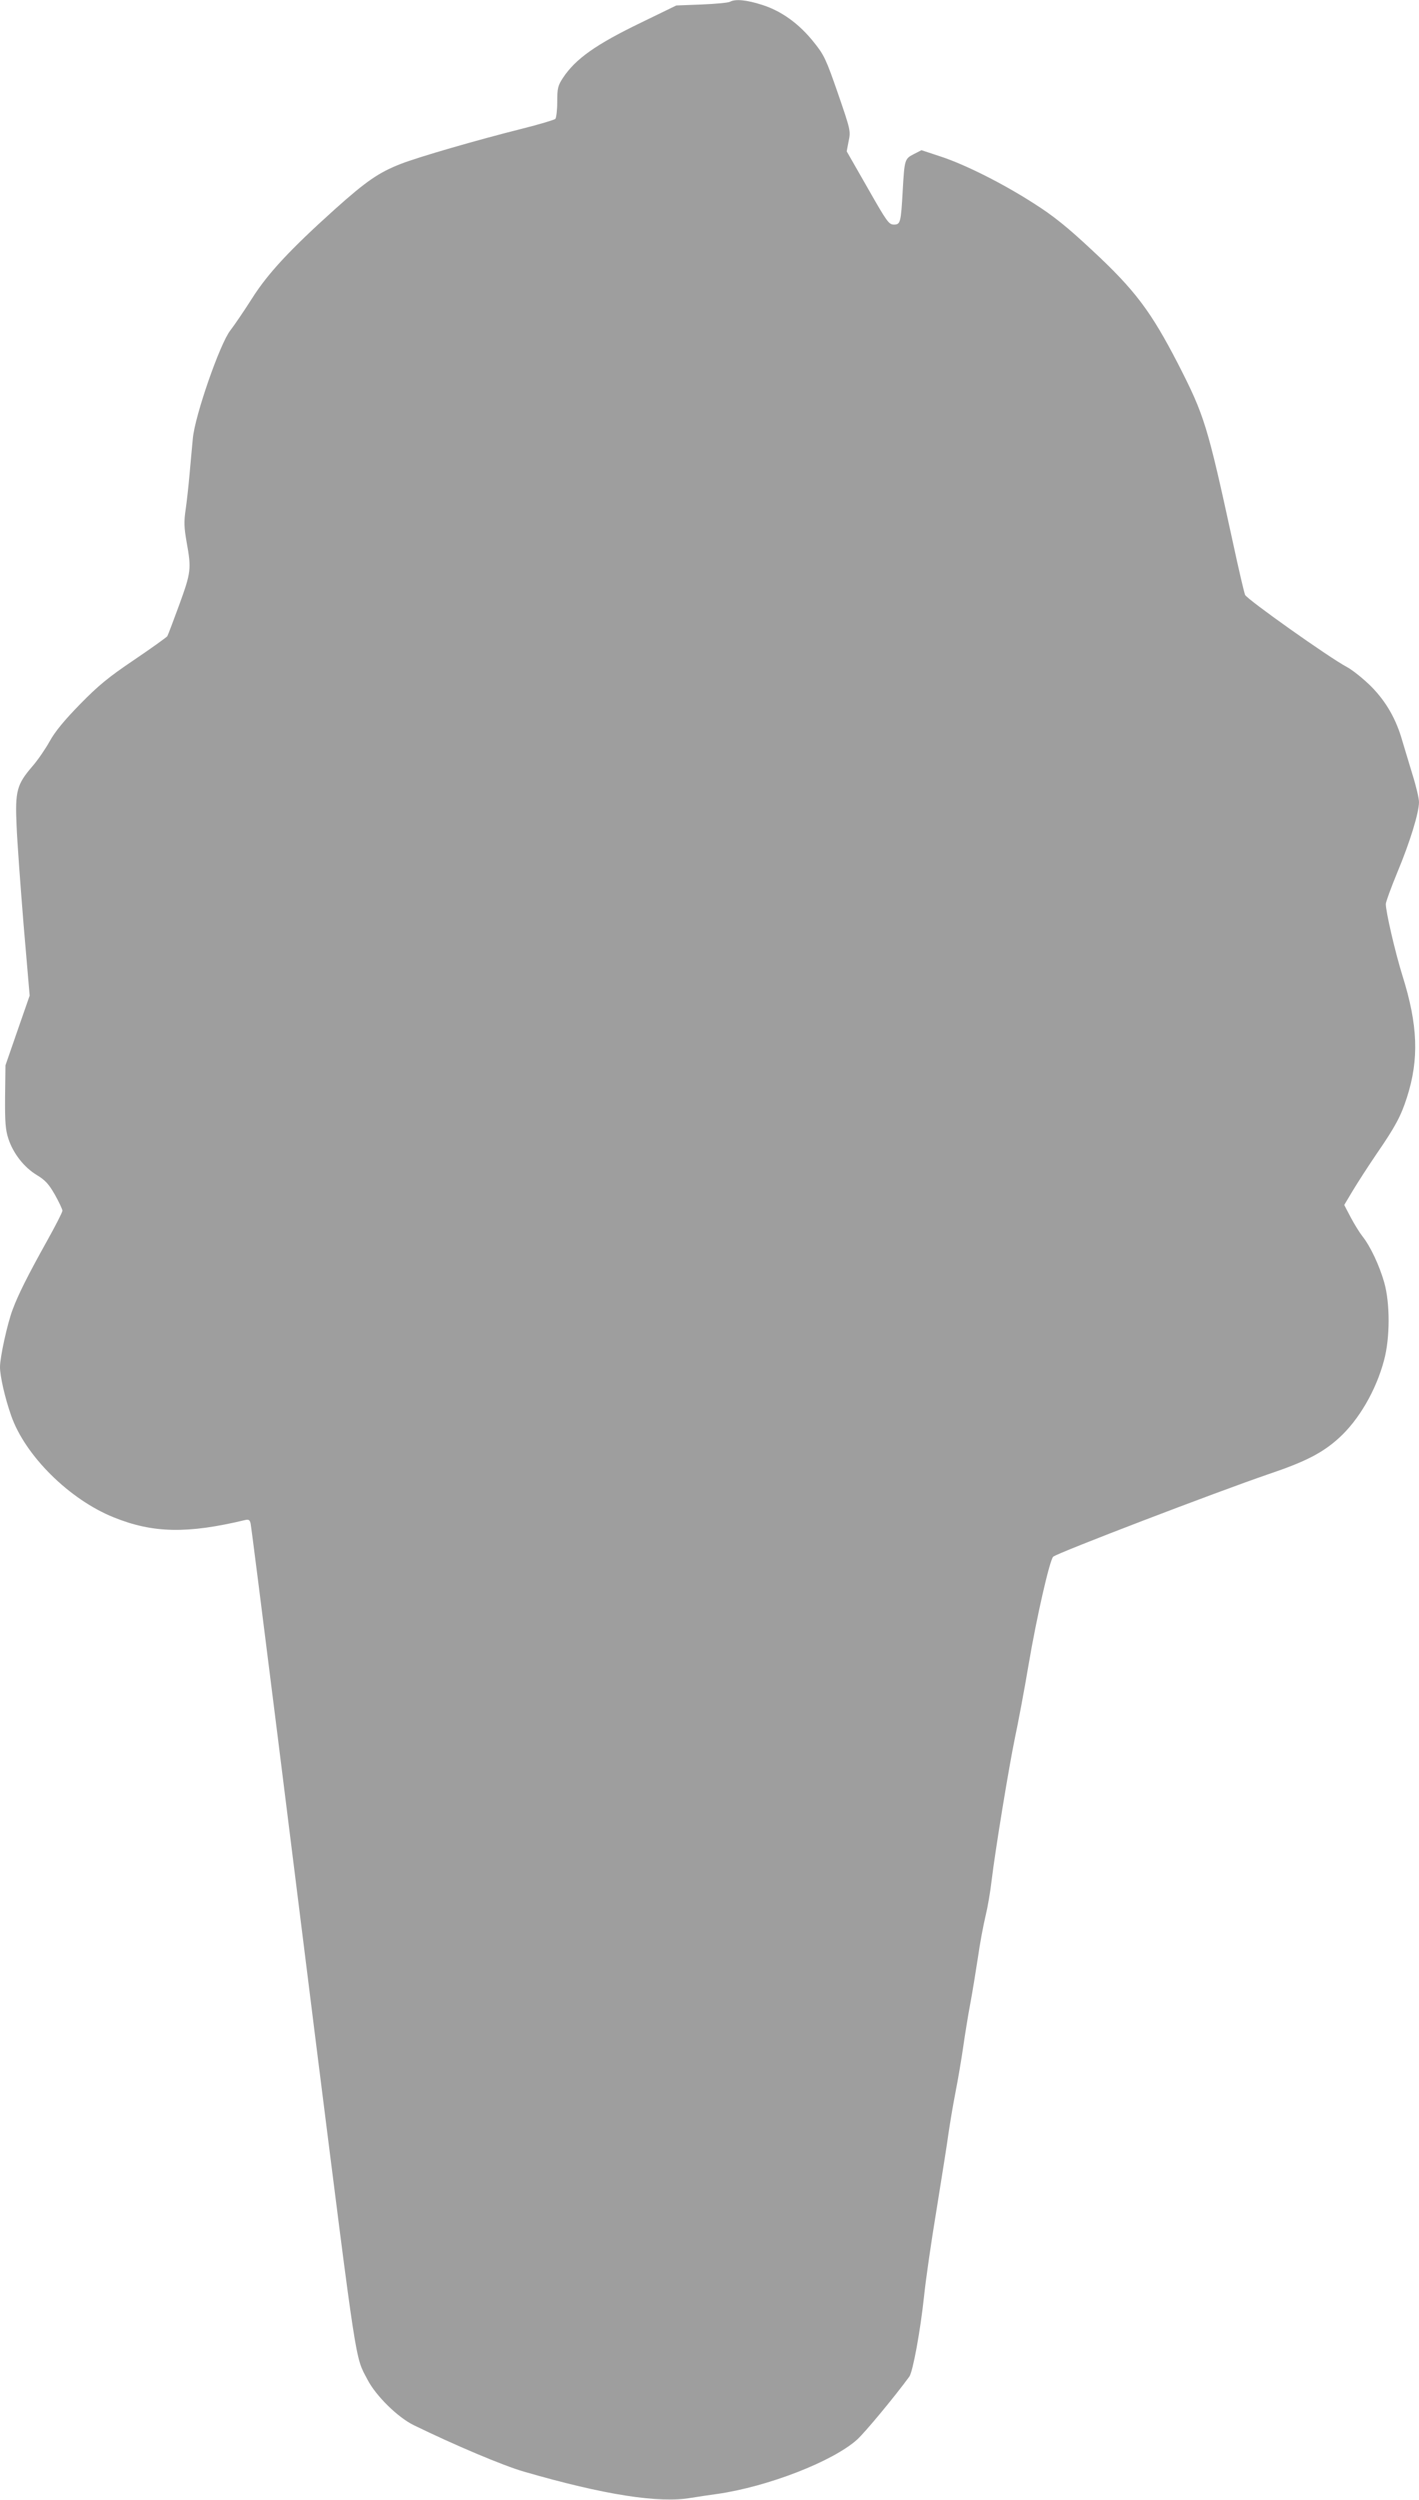 <?xml version="1.0" standalone="no"?>
<!DOCTYPE svg PUBLIC "-//W3C//DTD SVG 20010904//EN"
 "http://www.w3.org/TR/2001/REC-SVG-20010904/DTD/svg10.dtd">
<svg version="1.0" xmlns="http://www.w3.org/2000/svg"
 width="727pt" height="1280pt" viewBox="0 0 727 1280"
 preserveAspectRatio="xMidYMid meet">
<g transform="translate(0,1280) scale(0.1,-0.1)"
fill="#9e9e9e" stroke="none">
<path d="M3740 12791 c-8 -5 -73 -11 -145 -14 l-130 -5 -179 -87 c-234 -113
-337 -186 -402 -284 -26 -40 -29 -53 -29 -122 0 -43 -5 -83 -10 -88 -6 -5 -82
-28 -170 -50 -235 -59 -528 -144 -621 -180 -113 -44 -177 -88 -339 -233 -229
-206 -343 -328 -425 -458 -40 -63 -90 -136 -110 -162 -53 -67 -182 -438 -192
-553 -4 -44 -12 -127 -17 -185 -5 -58 -14 -139 -20 -180 -9 -61 -8 -91 5 -165
25 -138 23 -155 -37 -320 -30 -82 -58 -156 -62 -163 -5 -6 -81 -61 -170 -121
-132 -89 -183 -131 -278 -228 -80 -82 -127 -139 -154 -188 -21 -38 -61 -97
-90 -130 -79 -92 -88 -126 -80 -303 3 -81 20 -310 36 -508 l31 -362 -62 -178
-62 -179 -2 -160 c-1 -131 2 -170 17 -216 25 -76 81 -147 146 -186 43 -26 61
-46 92 -100 21 -37 38 -74 39 -82 0 -8 -36 -78 -79 -155 -97 -174 -147 -273
-176 -351 -27 -71 -65 -244 -65 -295 0 -46 25 -157 57 -248 71 -205 299 -431
527 -522 201 -81 377 -84 673 -13 17 4 23 0 27 -18 3 -13 64 -494 136 -1069
72 -575 162 -1295 200 -1600 212 -1681 199 -1593 263 -1715 43 -83 155 -193
237 -233 209 -102 460 -208 565 -238 411 -119 693 -163 856 -134 30 5 90 14
134 20 258 37 591 166 716 278 40 36 192 219 268 323 18 26 56 232 75 409 8
80 37 282 65 450 27 168 55 343 61 390 7 47 22 139 35 205 13 66 31 172 40
235 9 63 25 162 36 220 11 58 28 164 39 235 10 72 28 167 39 213 11 45 25 126
31 180 20 165 90 590 120 734 16 75 48 244 70 375 40 237 108 536 126 552 20
19 838 332 1104 423 187 63 275 108 359 184 102 92 191 244 232 399 31 115 31
291 1 398 -25 87 -70 184 -112 237 -15 19 -42 63 -60 97 l-33 63 43 72 c24 40
80 127 125 193 93 135 123 191 153 285 63 196 57 371 -23 625 -37 119 -85 326
-85 366 0 11 27 84 59 162 64 153 111 305 111 360 0 19 -15 83 -34 143 -18 60
-41 136 -51 169 -31 111 -83 202 -159 279 -39 39 -96 85 -126 101 -89 47 -511
346 -521 369 -5 12 -34 136 -64 276 -129 593 -144 642 -279 906 -139 269 -220
378 -441 583 -124 116 -197 175 -293 236 -159 103 -358 203 -484 244 l-97 32
-39 -20 c-47 -24 -48 -28 -57 -186 -9 -165 -12 -175 -45 -175 -26 0 -36 14
-135 188 l-107 187 10 53 c11 51 9 58 -55 244 -60 173 -71 197 -122 260 -76
96 -166 161 -266 193 -81 26 -138 31 -165 16z"/>
</g>
</svg>
